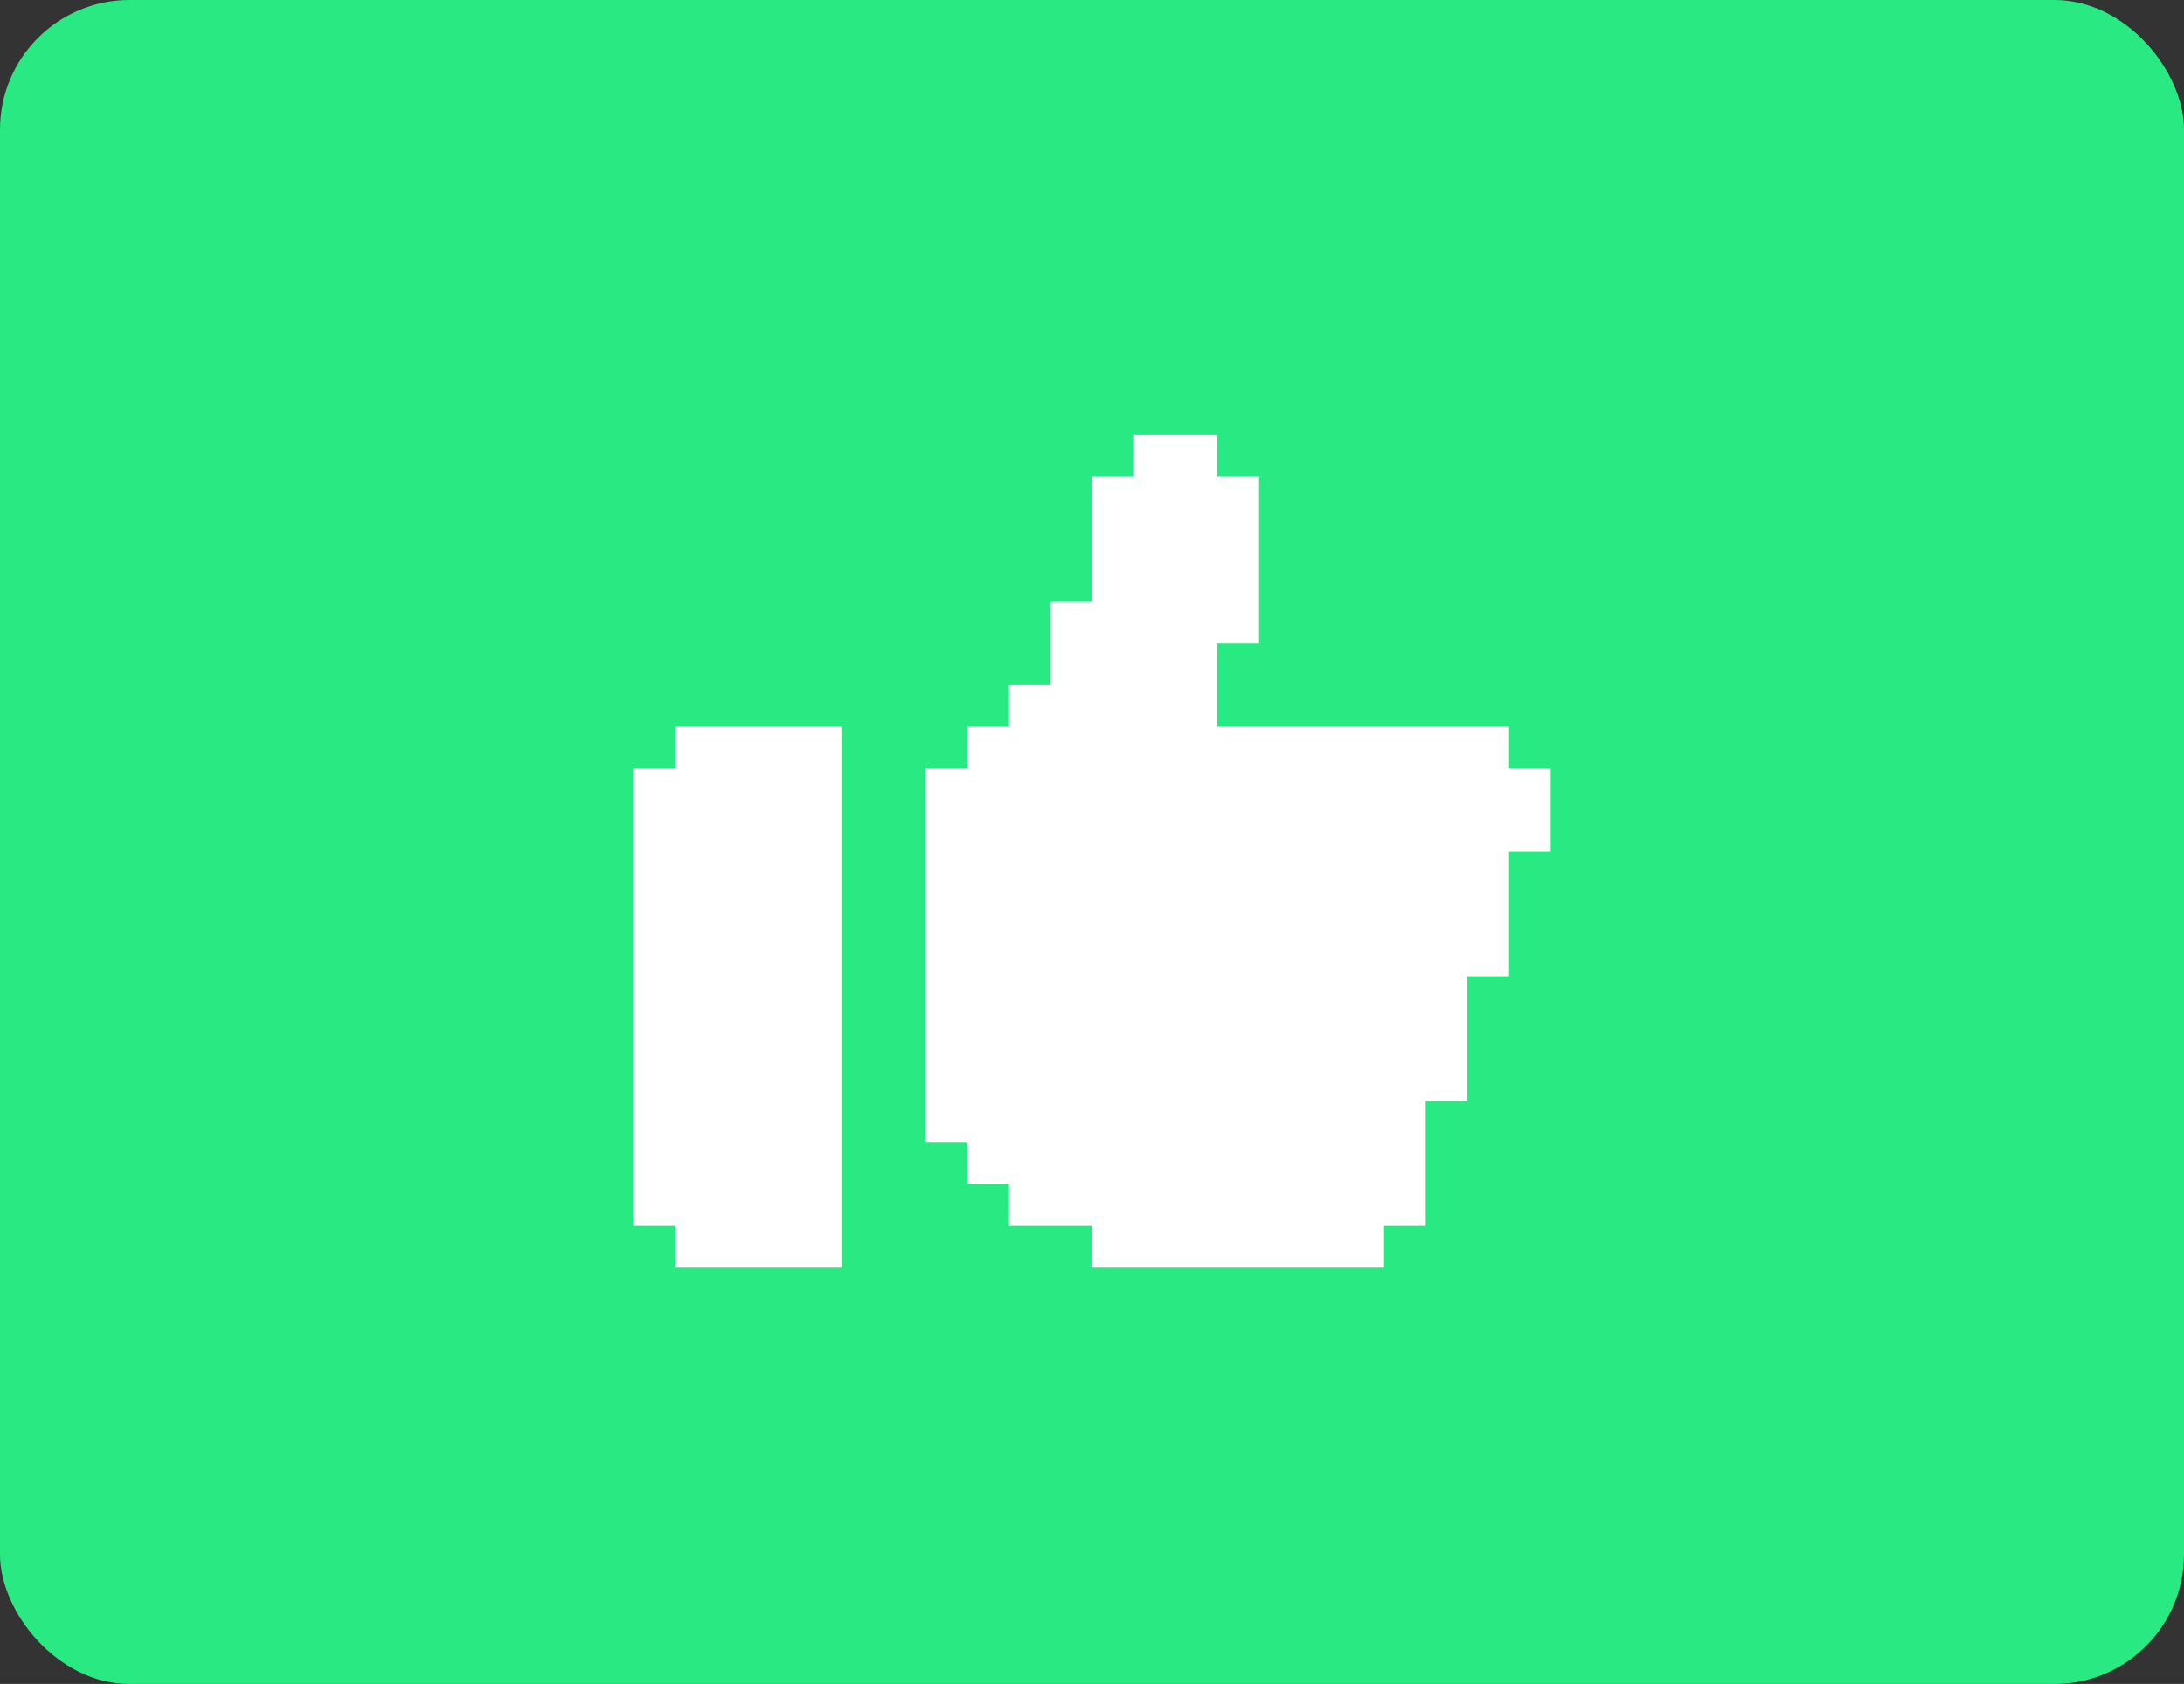 <?xml version="1.0" encoding="UTF-8"?> <svg xmlns="http://www.w3.org/2000/svg" width="118" height="91" viewBox="0 0 118 91" fill="none"><rect x="0" y="0" width="118" height="91" fill="#333333" stroke="none"/><rect width="118" height="91" rx="7" fill="#29E982"></rect><path d="M83.75 41.5V46H81.5V52.75H79.25V59.5H77V66.25H74.75V68.5H59V66.25H54.5V64H52.25V61.75H50V41.5H52.25V39.25H54.5V37H56.75V32.5H59V25.75H61.25V23.5H65.75V25.75H68V34.75H65.75V39.25H81.5V41.5H83.75Z" fill="white"></path><path d="M45.5 39.25V68.5H36.5V66.25H34.25V41.5H36.5V39.25H45.5Z" fill="white"></path></svg> 